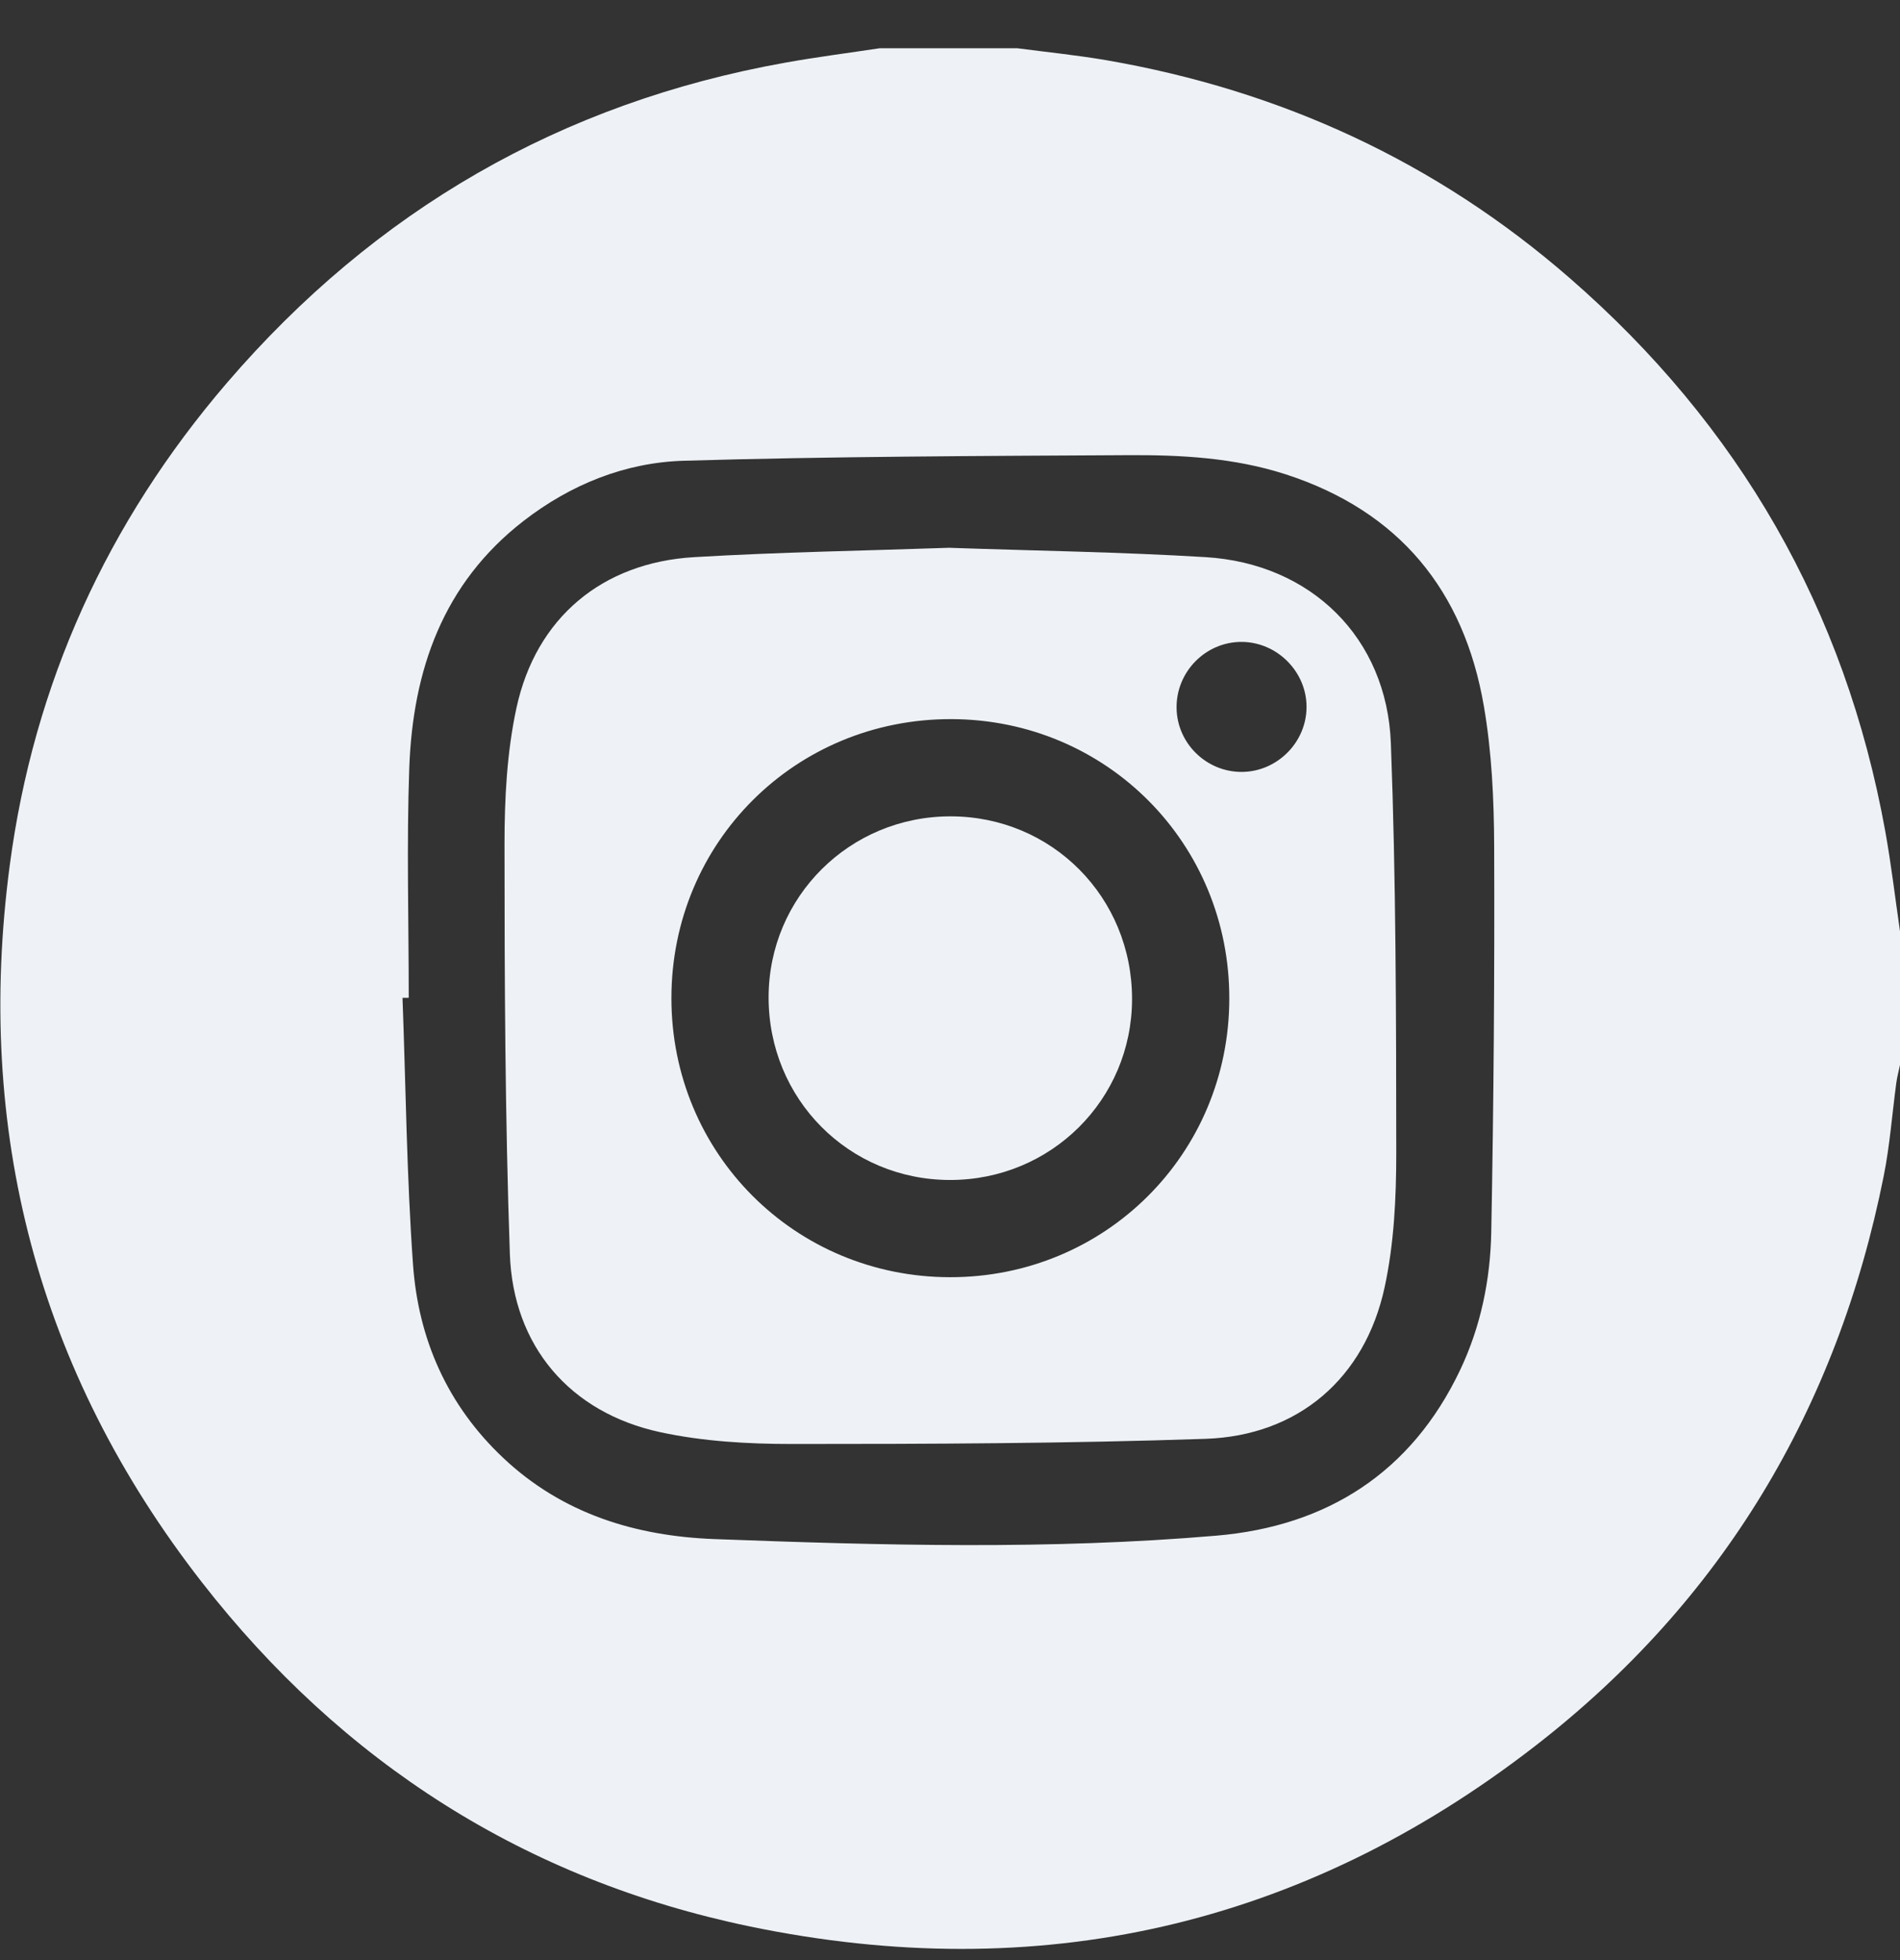 <svg width="32" height="33" viewBox="0 0 32 33" fill="none" xmlns="http://www.w3.org/2000/svg">
<rect x="0" y="0" width="32" height="33" fill="#333333" stroke="none"/>
<path d="M14.819 0.812C15.59 0.812 16.36 0.812 17.131 0.812C17.634 0.878 18.14 0.929 18.641 1.015C21.573 1.523 24.186 2.724 26.434 4.679C29.289 7.16 31.076 10.261 31.751 13.991C31.852 14.55 31.918 15.116 32 15.68V17.929C31.979 18.029 31.952 18.128 31.938 18.23C31.867 18.754 31.829 19.286 31.725 19.803C30.942 23.719 29.007 26.955 25.849 29.4C21.924 32.439 17.482 33.441 12.627 32.433C8.85 31.648 5.765 29.675 3.398 26.636C0.629 23.08 -0.425 19.027 0.164 14.57C0.568 11.51 1.808 8.792 3.822 6.446C6.318 3.542 9.449 1.73 13.226 1.055C13.755 0.96 14.288 0.892 14.819 0.812ZM6.885 16.799C6.85 16.799 6.815 16.8 6.779 16.8C6.835 18.297 6.849 19.797 6.956 21.29C7.046 22.549 7.536 23.661 8.476 24.546C9.477 25.489 10.709 25.862 12.034 25.912C14.853 26.018 17.677 26.095 20.49 25.854C22.346 25.695 23.769 24.795 24.591 23.067C24.94 22.333 25.101 21.544 25.116 20.742C25.157 18.578 25.173 16.413 25.165 14.248C25.162 13.46 25.125 12.661 24.991 11.886C24.657 9.944 23.566 8.607 21.658 7.987C20.785 7.704 19.881 7.657 18.977 7.663C16.491 7.677 14.004 7.684 11.518 7.757C10.53 7.786 9.613 8.155 8.817 8.771C7.458 9.824 6.953 11.286 6.893 12.927C6.847 14.216 6.884 15.508 6.884 16.798L6.885 16.799Z" fill="#EEF2F6"/>
<path d="M15.999 9.223C17.434 9.273 18.872 9.293 20.304 9.38C22.078 9.487 23.358 10.736 23.425 12.513C23.512 14.81 23.514 17.111 23.516 19.411C23.516 20.166 23.479 20.938 23.32 21.672C22.989 23.204 21.865 24.171 20.304 24.224C17.985 24.303 15.664 24.311 13.344 24.311C12.6 24.311 11.839 24.268 11.115 24.111C9.6 23.782 8.641 22.664 8.587 21.11C8.507 18.812 8.497 16.512 8.497 14.212C8.497 13.447 8.537 12.665 8.698 11.92C9.026 10.401 10.144 9.47 11.693 9.38C13.126 9.295 14.562 9.272 15.999 9.222L15.999 9.223ZM16 21.503C18.613 21.506 20.699 19.429 20.704 16.818C20.711 14.203 18.64 12.116 16.028 12.107C13.399 12.098 11.307 14.18 11.308 16.807C11.308 19.419 13.388 21.5 16 21.503H16ZM20.918 12.996C21.513 12.991 22.005 12.496 22.005 11.901C22.005 11.308 21.509 10.811 20.915 10.807C20.308 10.803 19.808 11.308 19.816 11.919C19.823 12.516 20.32 13 20.918 12.996Z" fill="#EEF2F6"/>
<path d="M16.003 19.866C14.295 19.866 12.942 18.502 12.945 16.787C12.948 15.098 14.311 13.744 16.008 13.744C17.717 13.744 19.069 15.107 19.066 16.823C19.063 18.514 17.701 19.866 16.003 19.866Z" fill="#EEF2F6"/>
</svg>
